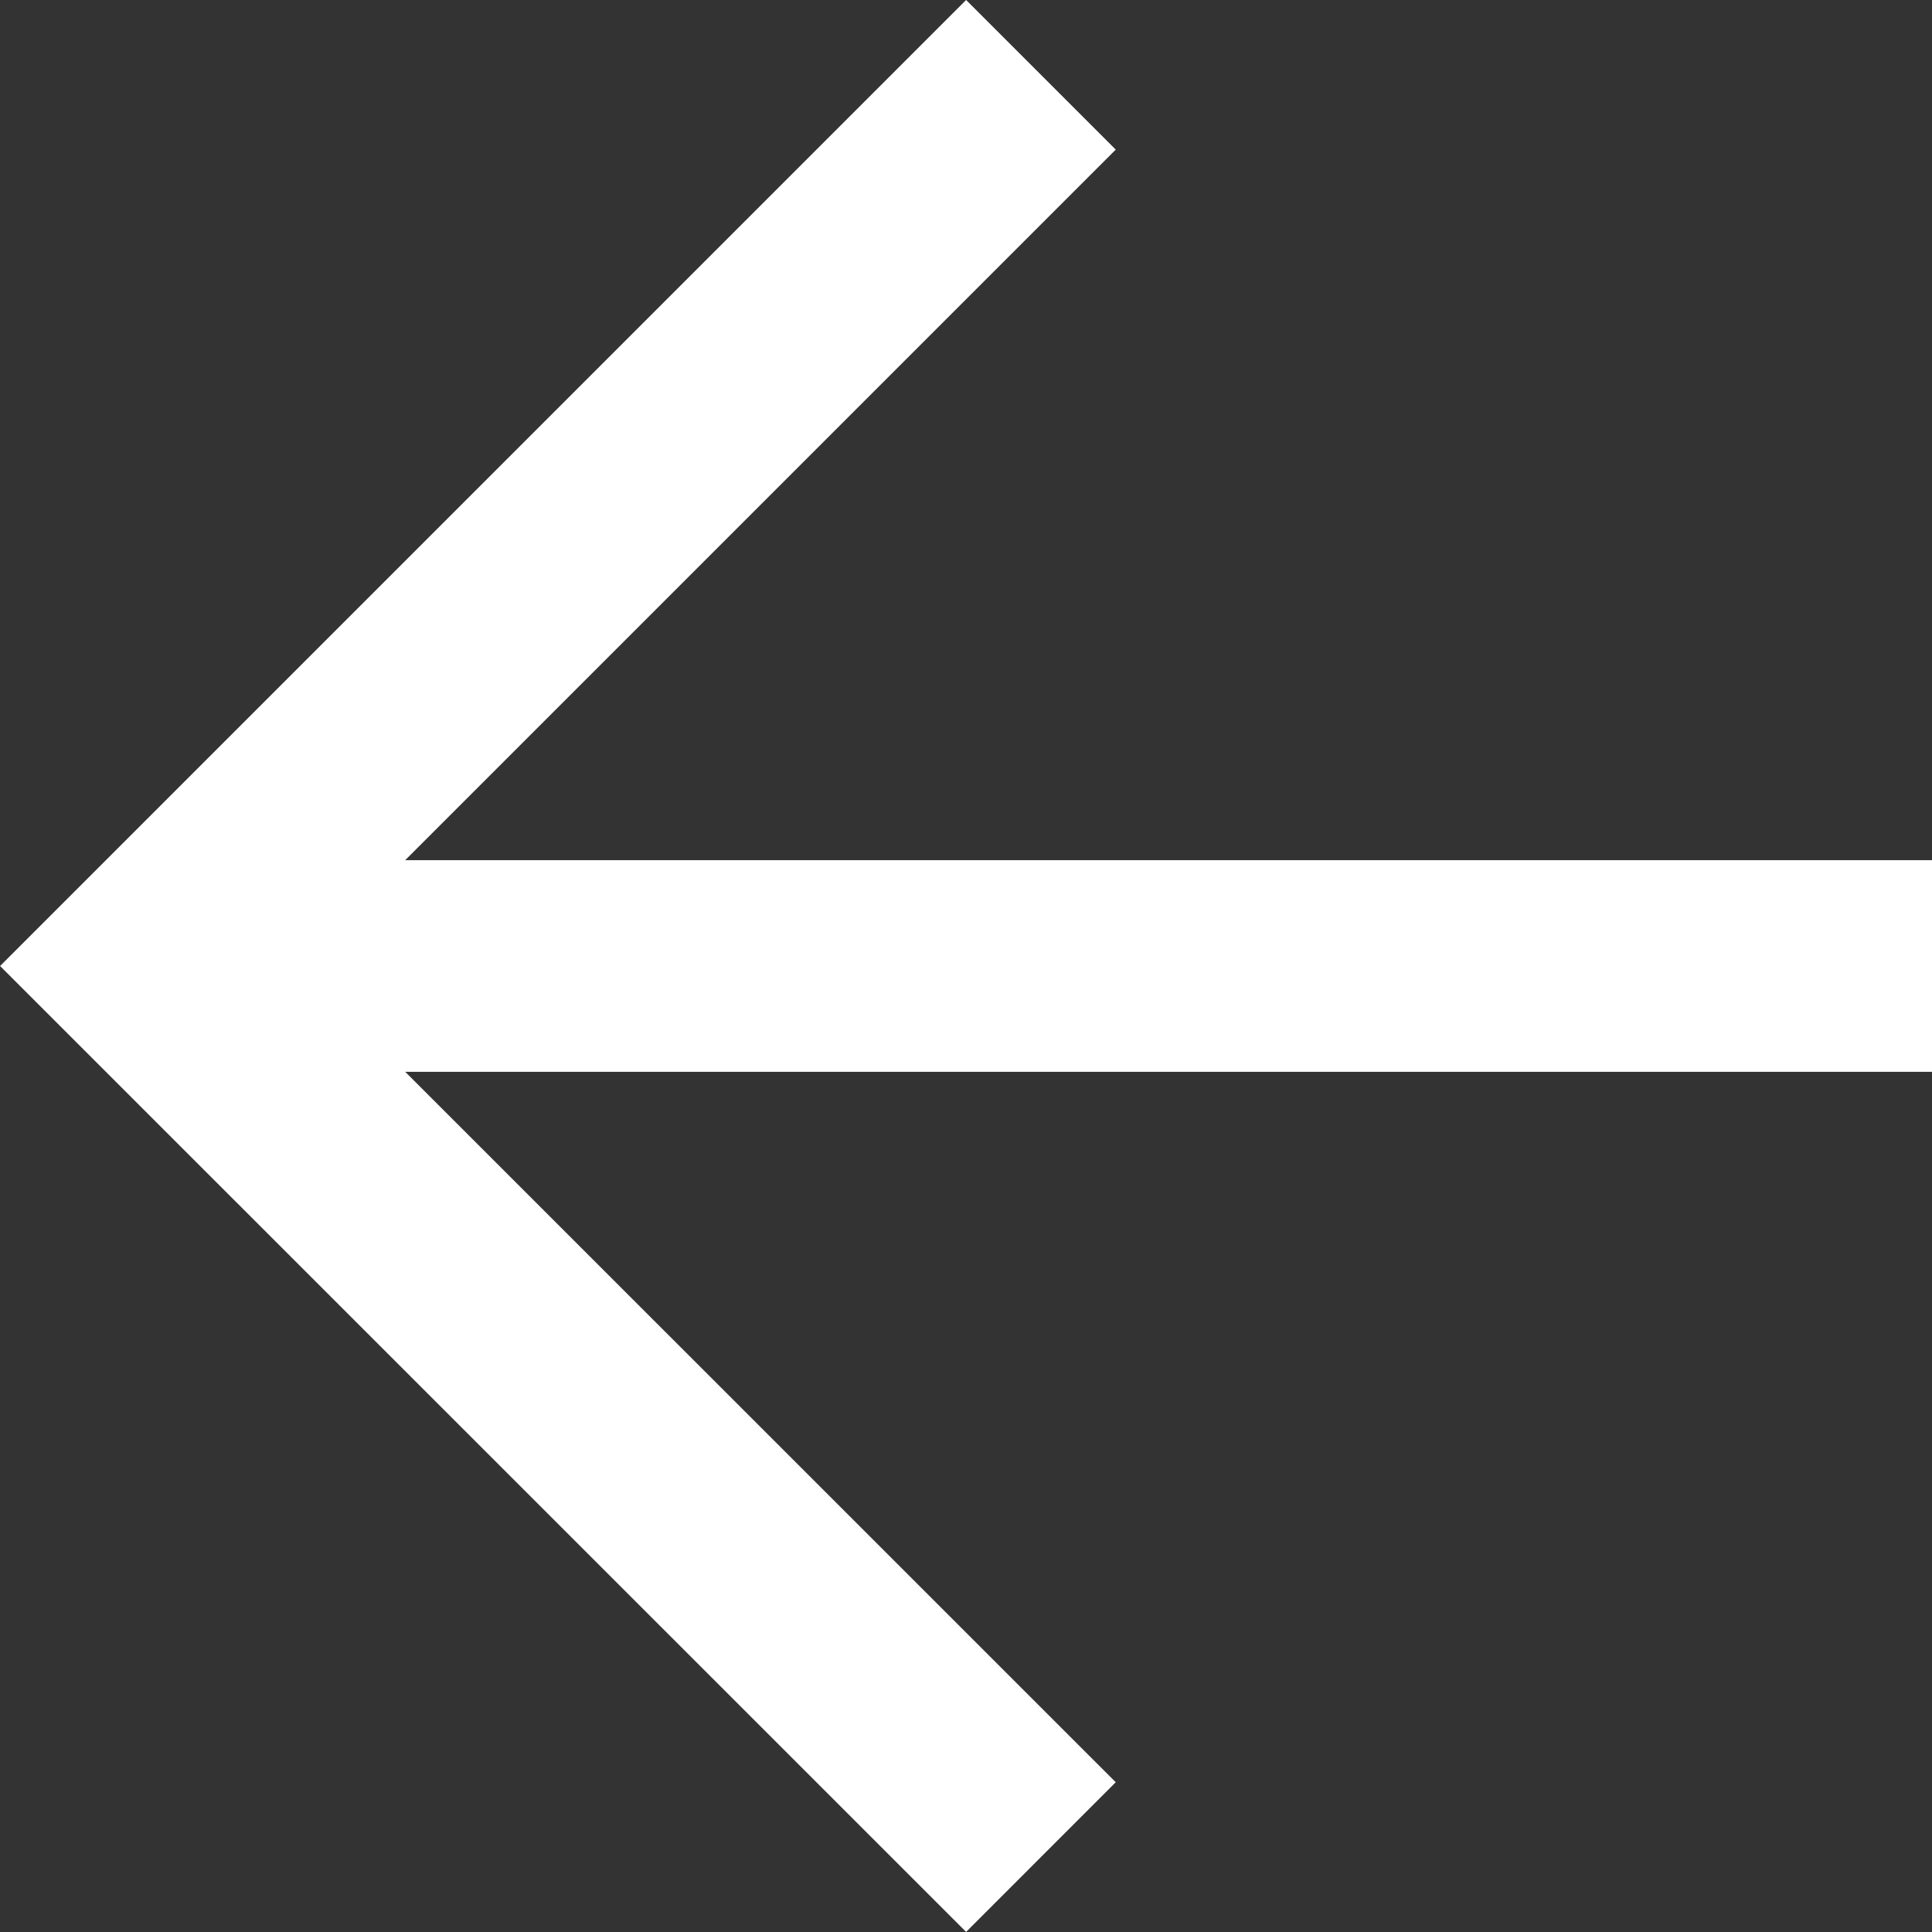 <svg xmlns="http://www.w3.org/2000/svg" width="18.258" height="18.258" viewBox="0 0 18.258 18.258">
  <rect x="0" y="0" width="18.258" height="18.258" fill="#333333" stroke="none"/>
  <g id="icon-left-arrow-white" transform="translate(18.258 17.55) rotate(180)">
    <g id="Icon_feather-arrow-left" data-name="Icon feather-arrow-left" transform="translate(16.843 16.843) rotate(180)">
      <path id="Path_1" data-name="Path 1" d="M16.843,0H0" transform="translate(0 8.422)" fill="none" stroke="#fff" stroke-linejoin="round" stroke-width="2"/>
      <path id="Path_2" data-name="Path 2" d="M8.422,16.843,0,8.422,8.422,0" fill="none" stroke="#fff" stroke-width="2"/>
    </g>
  </g>
</svg>
